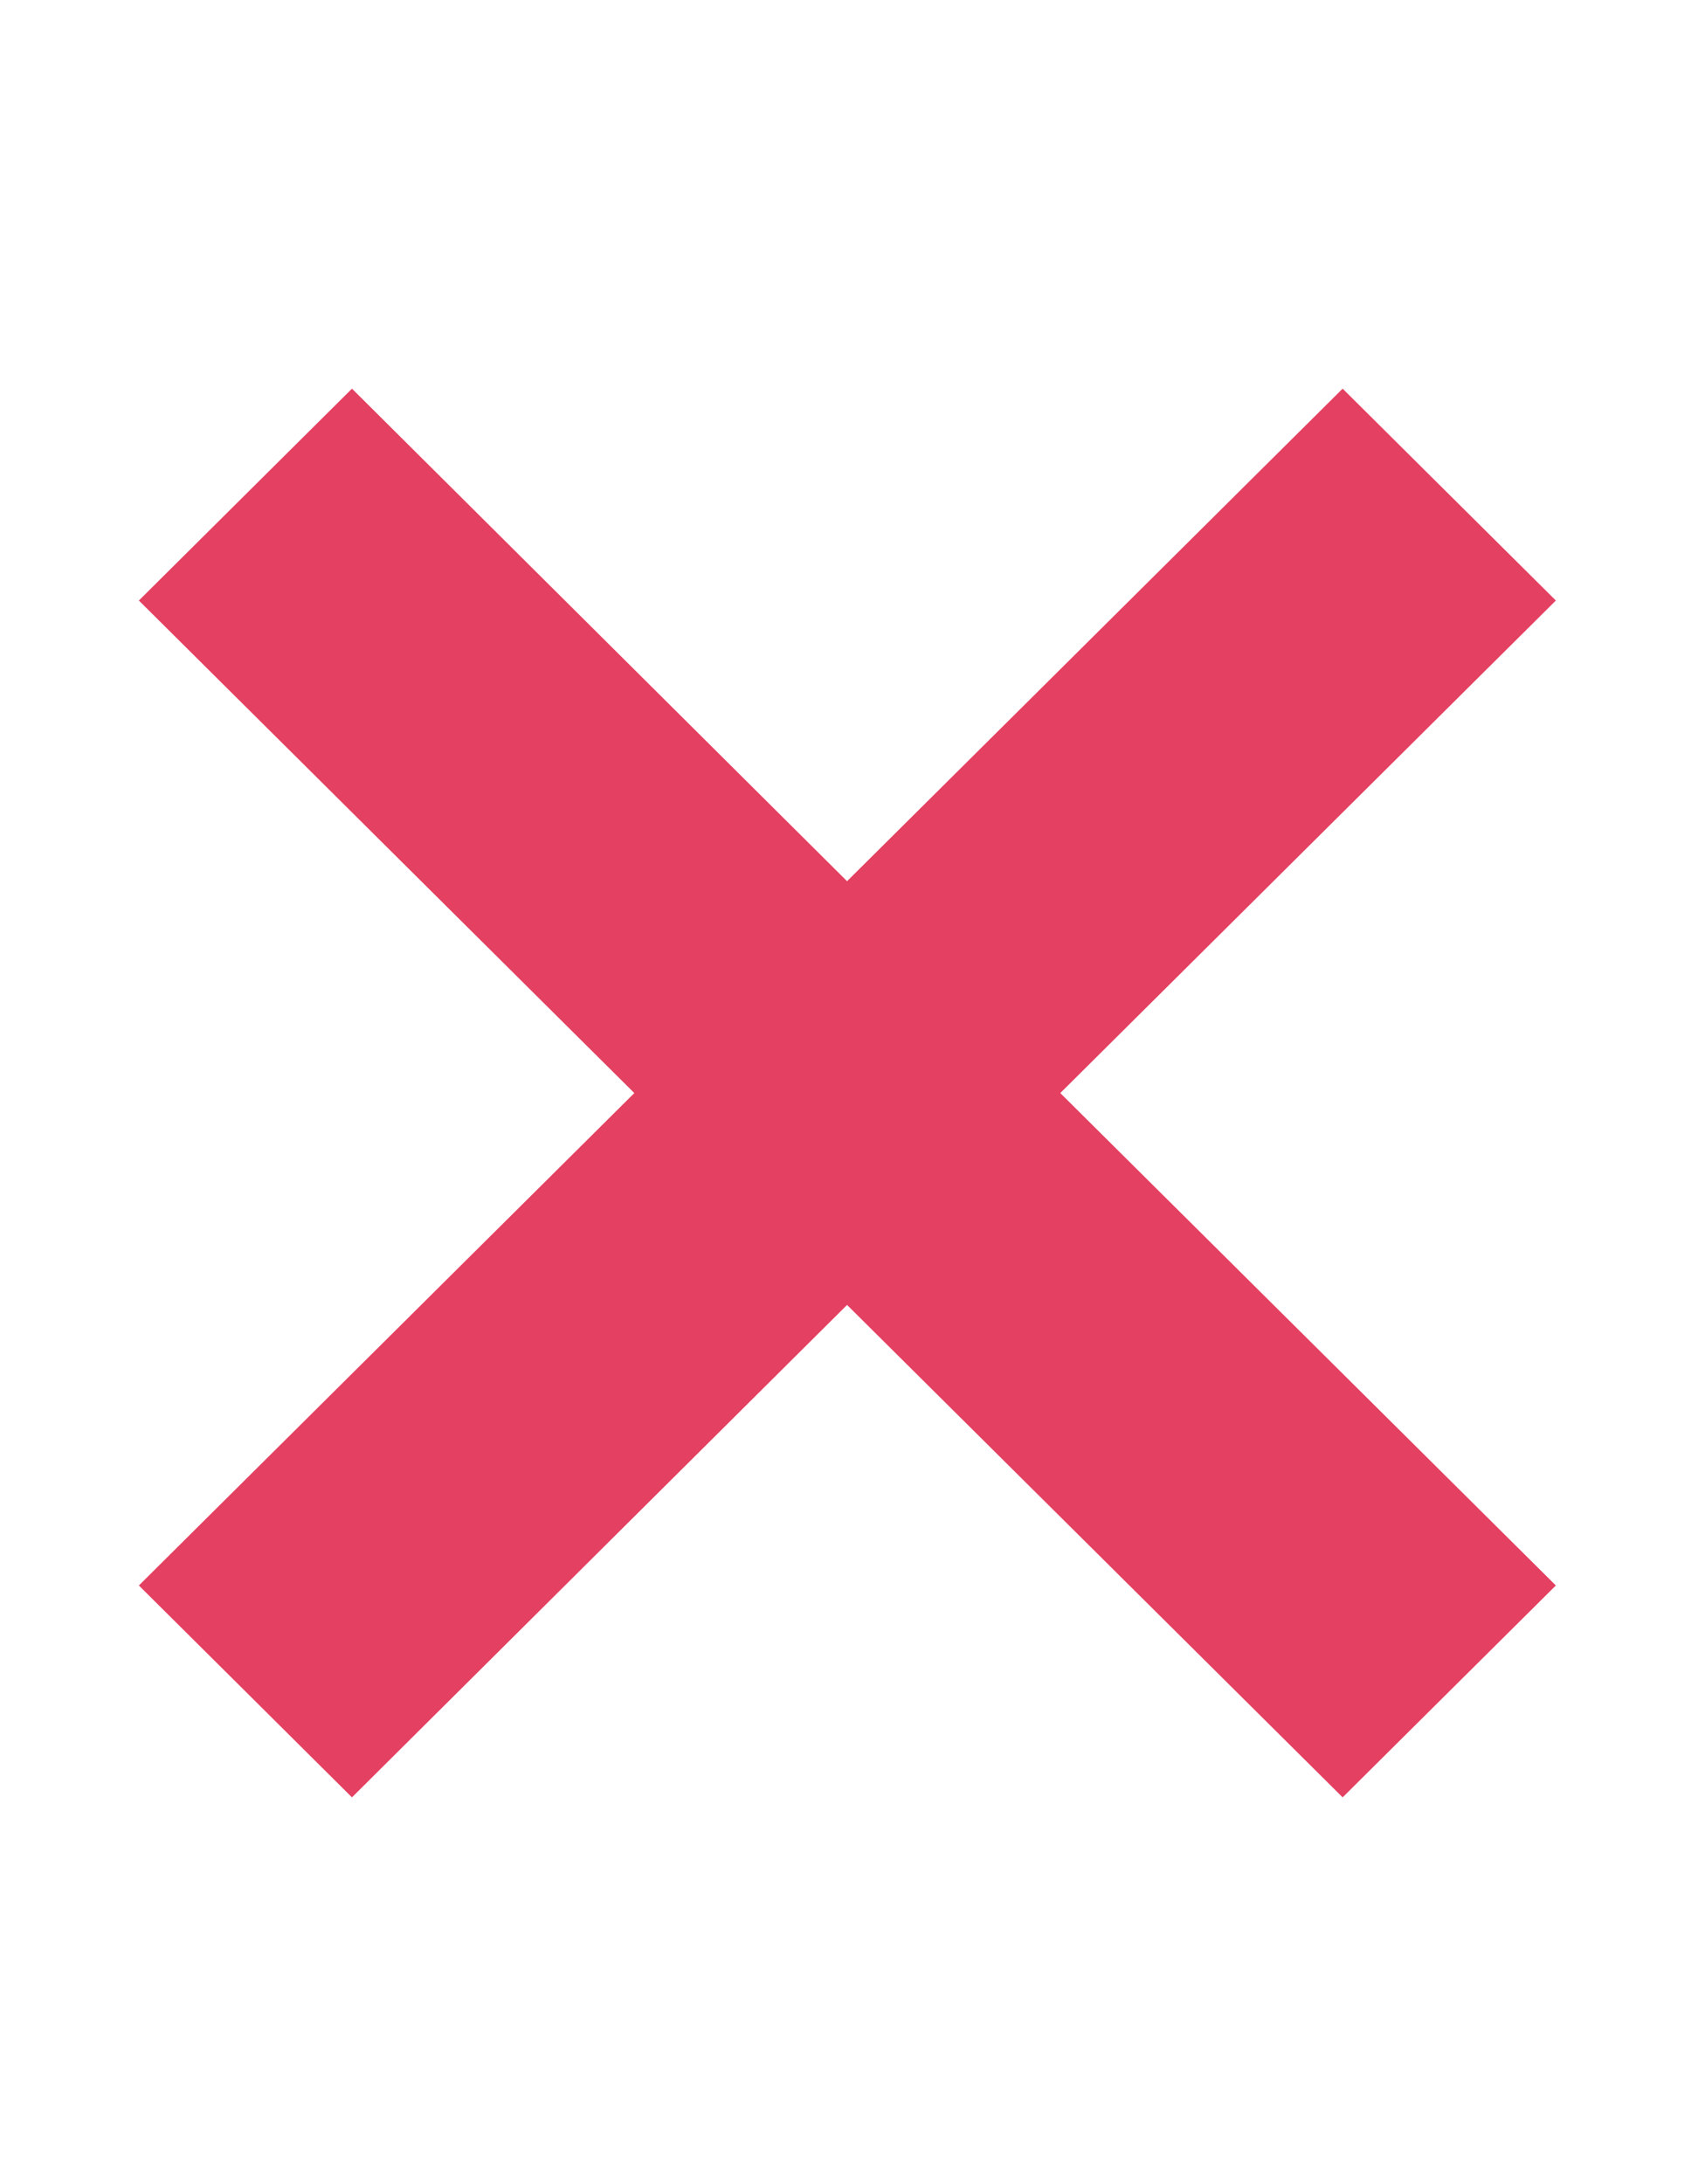 <?xml version="1.0" encoding="UTF-8"?> <svg xmlns="http://www.w3.org/2000/svg" xmlns:xlink="http://www.w3.org/1999/xlink" width="14pt" height="18pt" viewBox="0 0 14 18"><g id="surface1"><path style=" stroke:none;fill-rule:nonzero;fill:rgb(89.412%,25.098%,38.039%);fill-opacity:1;" d="M 8.742 9.008 L 12.828 4.949 L 11.07 3.203 L 6.984 7.262 L 2.902 3.203 L 1.145 4.949 L 5.23 9.008 L 1.145 13.066 L 2.902 14.812 L 6.984 10.754 L 11.07 14.812 L 12.828 13.066 Z M 8.742 9.008 "></path></g></svg> 